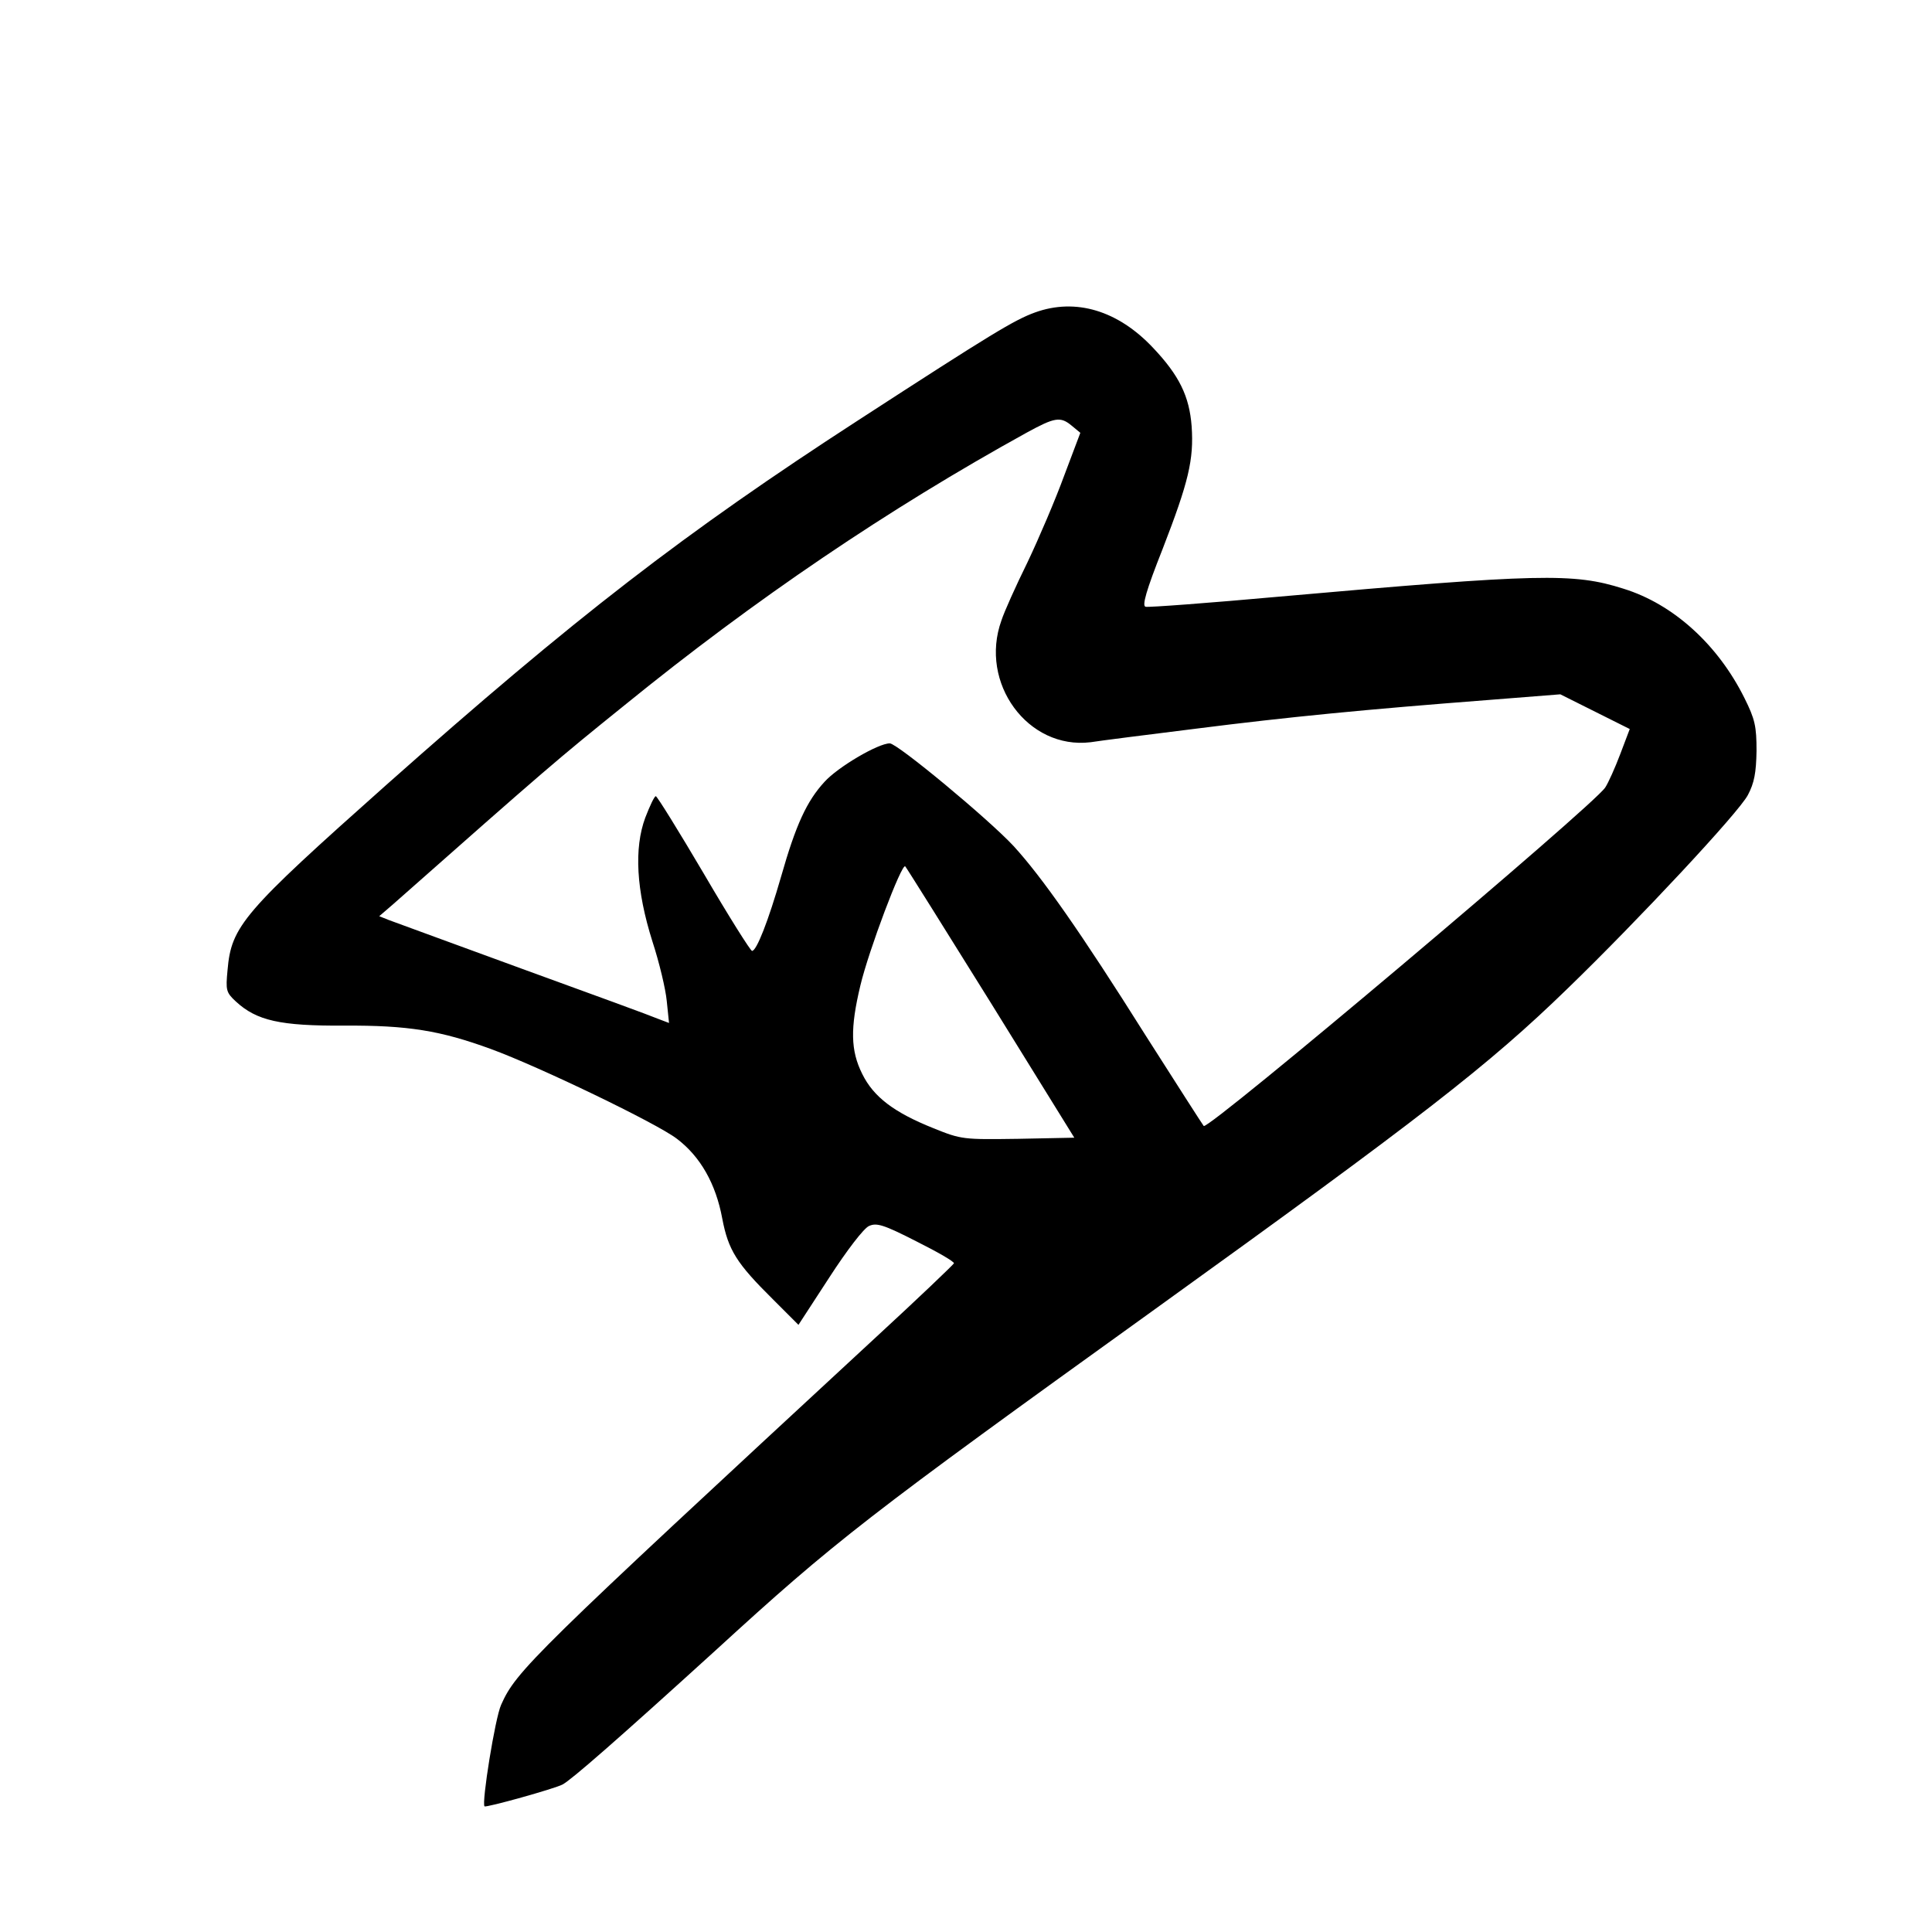 <?xml version="1.0" standalone="no"?>
<!DOCTYPE svg PUBLIC "-//W3C//DTD SVG 20010904//EN"
 "http://www.w3.org/TR/2001/REC-SVG-20010904/DTD/svg10.dtd">
<svg version="1.0" xmlns="http://www.w3.org/2000/svg"
 width="512pt" height="512pt" viewBox="0 0 512 512"
 preserveAspectRatio="xMidYMid meet">
<g transform="translate(0,512) scale(0.1,-0.1)"
fill="#000000" stroke="none">
<path d="M2743 4292 c-55 -20 -113 -55 -466 -284 -463 -300 -753 -524 -1252
-967 -381 -339 -412 -375 -422 -492 -5 -53 -4 -59 22 -83 55 -51 118 -65 287
-64 169 1 255 -13 389 -62 126 -46 440 -197 493 -238 62 -47 103 -119 120
-211 16 -84 38 -119 134 -214 l68 -68 82 126 c46 71 91 130 105 136 20 9 38 4
126 -41 56 -28 101 -54 99 -58 -2 -4 -95 -93 -208 -197 -911 -843 -952 -883
-992 -973 -16 -35 -52 -260 -44 -269 4 -4 187 47 207 58 24 13 141 115 405
355 319 292 398 353 1164 904 707 509 884 646 1094 850 189 183 454 467 478
513 17 32 22 59 23 117 0 65 -4 84 -32 140 -70 141 -188 249 -321 290 -132 42
-221 40 -910 -21 -188 -17 -349 -29 -356 -27 -10 2 1 42 45 153 69 178 83 237
77 325 -6 80 -33 135 -102 208 -93 99 -205 133 -313 94z m97 -300 l23 -19 -43
-114 c-23 -63 -67 -166 -97 -229 -31 -63 -62 -132 -69 -154 -60 -166 70 -343
236 -323 25 4 151 20 280 36 244 31 450 51 775 76 l190 15 92 -46 92 -46 -25
-66 c-14 -37 -32 -77 -40 -89 -31 -48 -1052 -909 -1064 -897 -4 5 -73 113
-154 240 -173 275 -275 420 -350 502 -67 72 -308 272 -328 272 -31 0 -138 -63
-173 -102 -47 -51 -76 -114 -115 -251 -34 -118 -65 -197 -77 -197 -4 0 -62 92
-128 205 -66 112 -123 204 -127 205 -4 0 -16 -26 -28 -57 -30 -81 -24 -192 19
-328 18 -55 35 -126 38 -158 l6 -58 -29 11 c-16 7 -177 66 -359 132 -181 66
-341 125 -355 130 l-25 10 36 31 c413 365 433 382 614 528 347 282 699 520
1065 722 75 41 90 44 120 19z m-214 -1530 l221 -357 -149 -3 c-145 -2 -150 -2
-224 28 -105 42 -159 83 -189 144 -31 62 -32 121 -5 234 22 93 110 326 119
316 3 -3 105 -166 227 -362z"/>
</g>
</svg>
